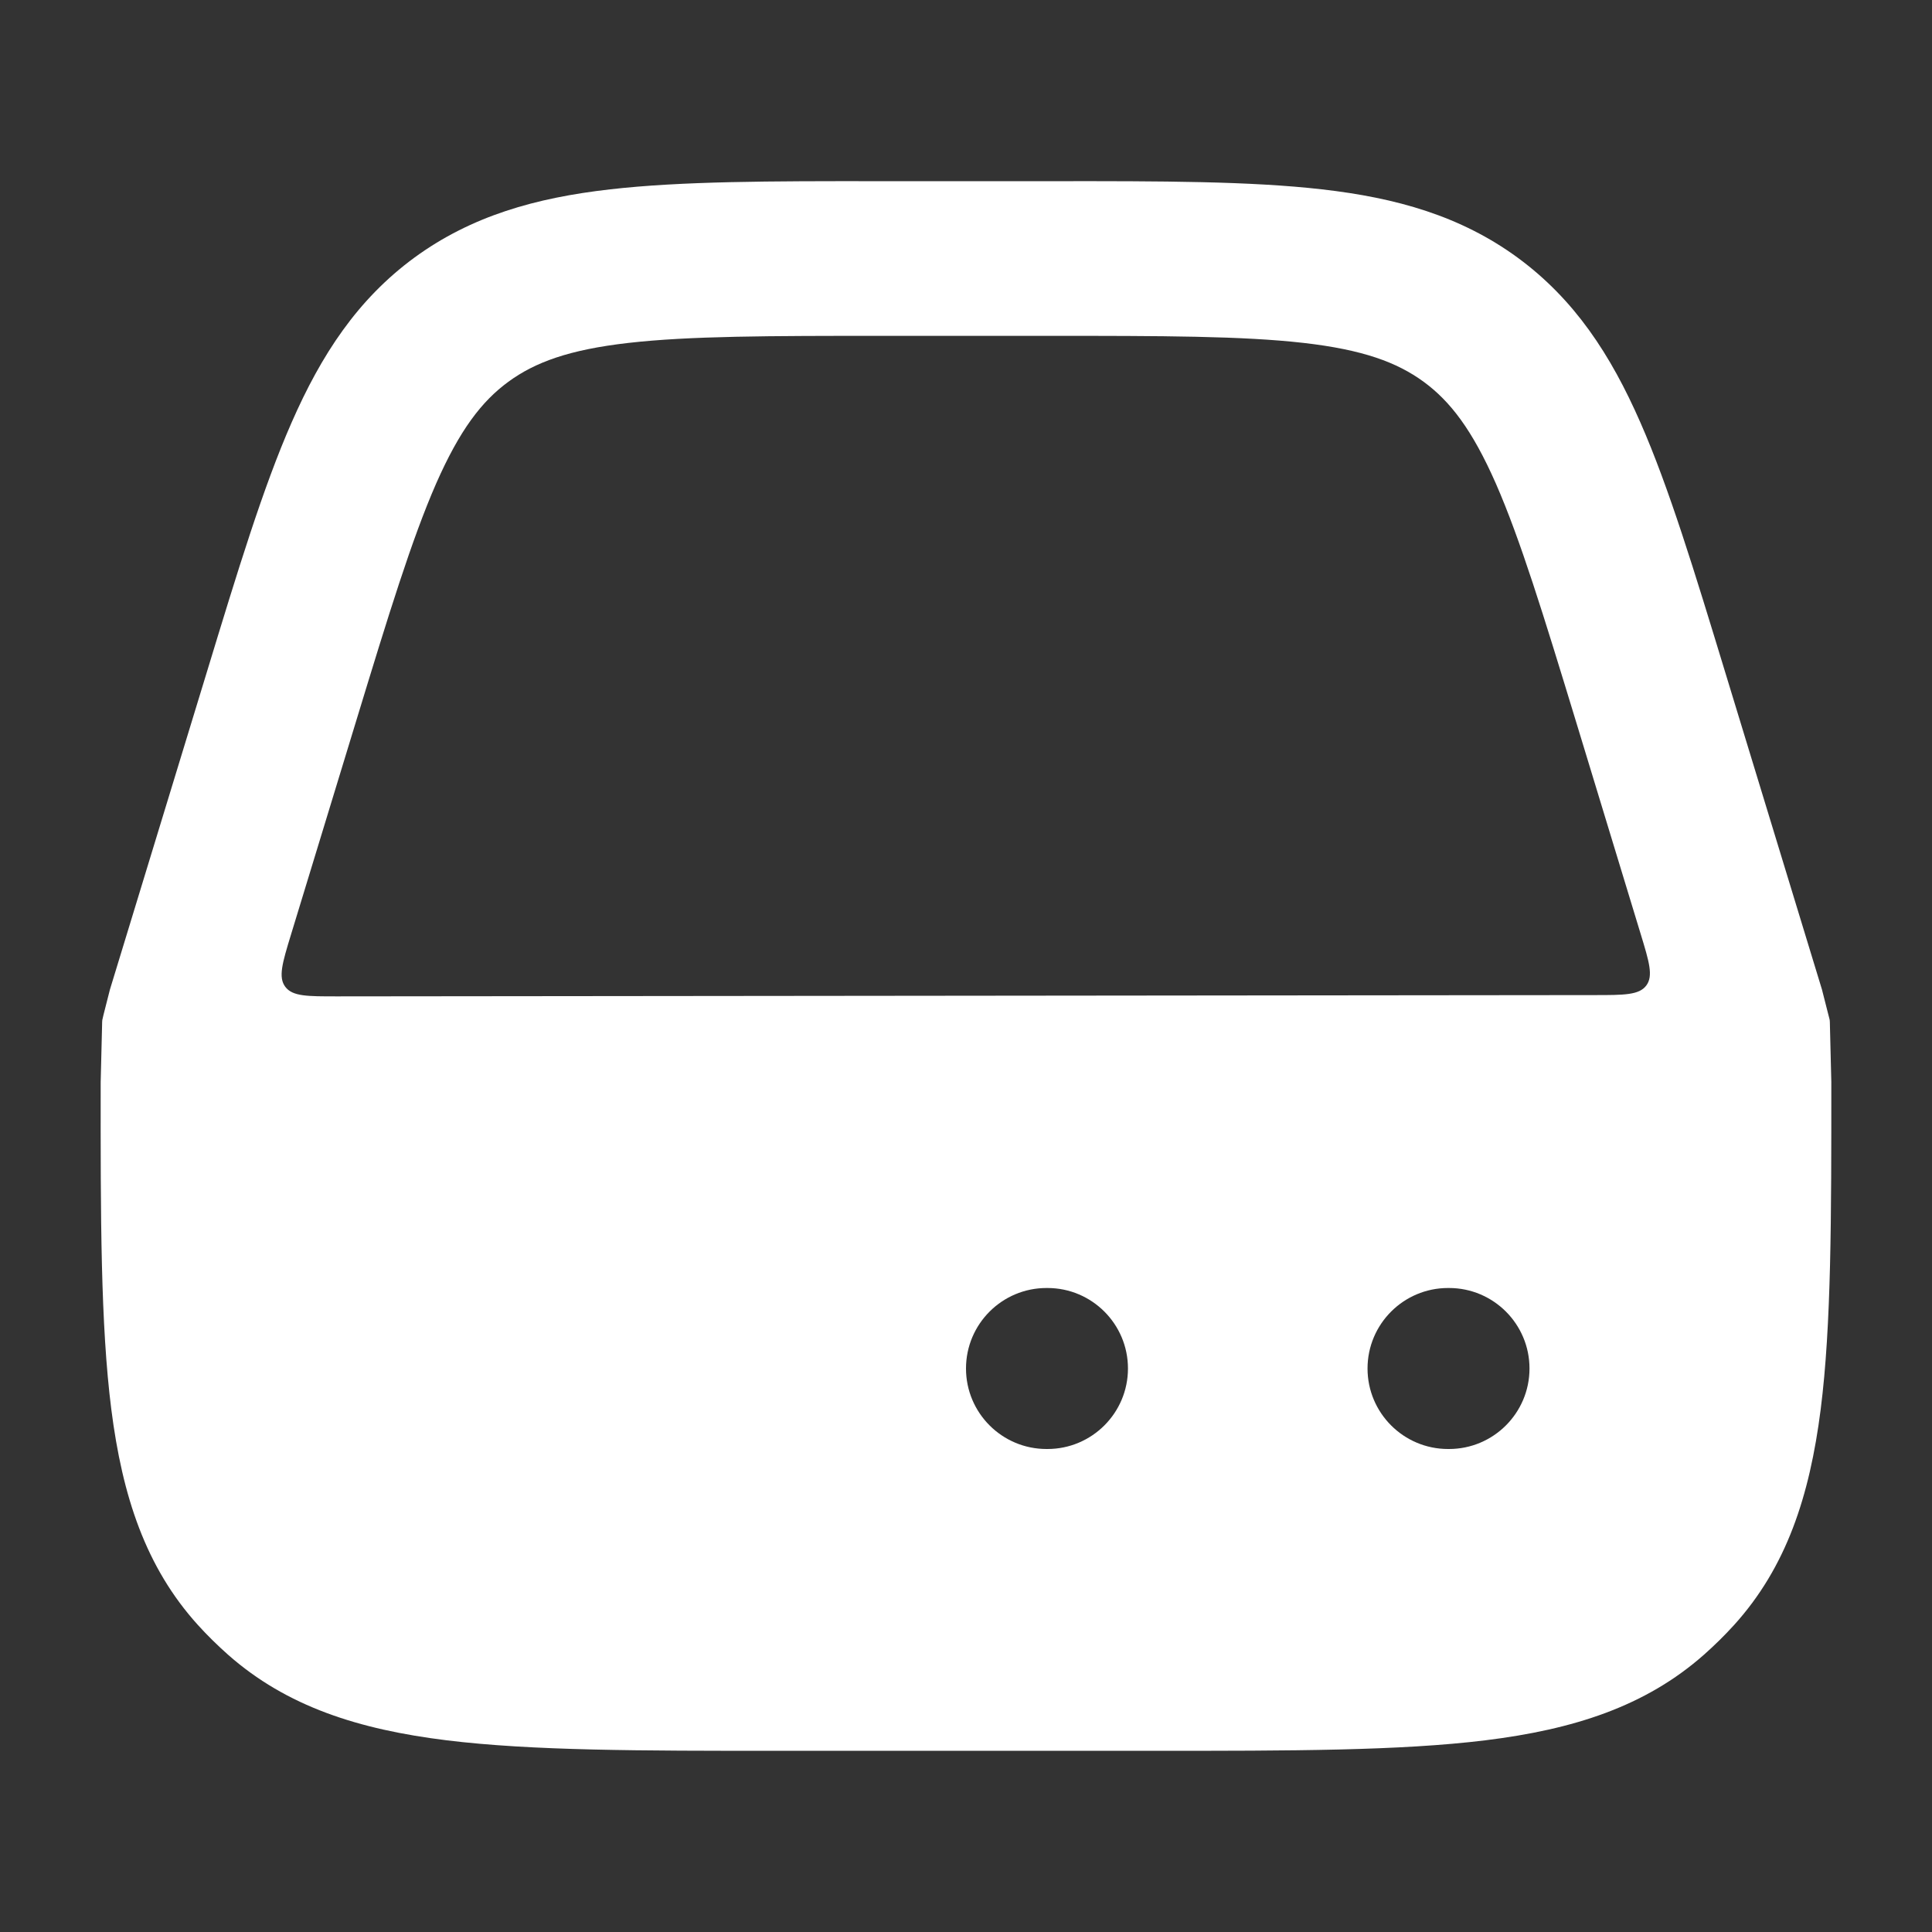 <svg width="18" height="18" viewBox="0 0 18 18" fill="none" xmlns="http://www.w3.org/2000/svg">
<rect x="0" y="0" width="18" height="18" fill="#333333" stroke="none"/>
<path d="M9.812 1.688C10.826 1.687 11.65 1.688 12.315 1.764C13.01 1.843 13.608 2.012 14.139 2.4C14.669 2.789 15.006 3.304 15.283 3.936C15.549 4.541 15.785 5.317 16.076 6.272L16.975 9.22L17.035 9.456C17.041 9.48 17.045 9.492 17.047 9.504C17.049 9.516 17.048 9.529 17.049 9.554L17.062 10.081C17.062 11.343 17.063 12.343 16.963 13.13C16.86 13.939 16.644 14.601 16.155 15.141C16.067 15.238 15.973 15.33 15.875 15.417C15.328 15.9 14.658 16.113 13.839 16.214C13.042 16.312 12.03 16.312 10.752 16.312H7.248C5.97 16.312 4.958 16.312 4.161 16.214C3.342 16.113 2.672 15.9 2.125 15.417C2.027 15.33 1.933 15.238 1.845 15.141C1.356 14.601 1.14 13.939 1.037 13.13C0.937 12.343 0.937 11.343 0.938 10.081L0.951 9.554C0.952 9.529 0.951 9.516 0.953 9.504C0.955 9.492 0.958 9.48 0.964 9.456L1.024 9.22L1.924 6.272C2.215 5.317 2.451 4.541 2.717 3.936C2.994 3.304 3.331 2.789 3.861 2.4C4.392 2.012 4.99 1.843 5.685 1.764C6.35 1.688 7.174 1.687 8.188 1.688H9.812ZM9.75 12C9.336 12 9 12.336 9 12.75C9 13.164 9.336 13.5 9.75 13.5H9.759C10.173 13.5 10.509 13.164 10.509 12.75C10.509 12.336 10.173 12 9.759 12H9.75ZM13.491 12C13.077 12 12.741 12.336 12.741 12.75C12.741 13.164 13.077 13.5 13.491 13.5H13.5C13.914 13.5 14.25 13.164 14.25 12.75C14.25 12.336 13.914 12 13.5 12H13.491ZM8.231 3.129C7.163 3.129 6.424 3.13 5.854 3.195C5.302 3.258 4.985 3.375 4.736 3.557C4.488 3.739 4.284 4.004 4.063 4.506C3.836 5.025 3.622 5.721 3.315 6.728L2.71 8.711C2.63 8.973 2.591 9.105 2.658 9.194C2.726 9.284 2.864 9.283 3.142 9.283L14.855 9.271C15.132 9.271 15.271 9.271 15.338 9.182C15.405 9.092 15.365 8.961 15.285 8.699L14.685 6.728C14.378 5.721 14.164 5.025 13.937 4.506C13.716 4.004 13.512 3.739 13.264 3.557C13.015 3.375 12.697 3.258 12.146 3.195C11.575 3.13 10.836 3.129 9.768 3.129H8.231Z" fill="white"/>
</svg>
